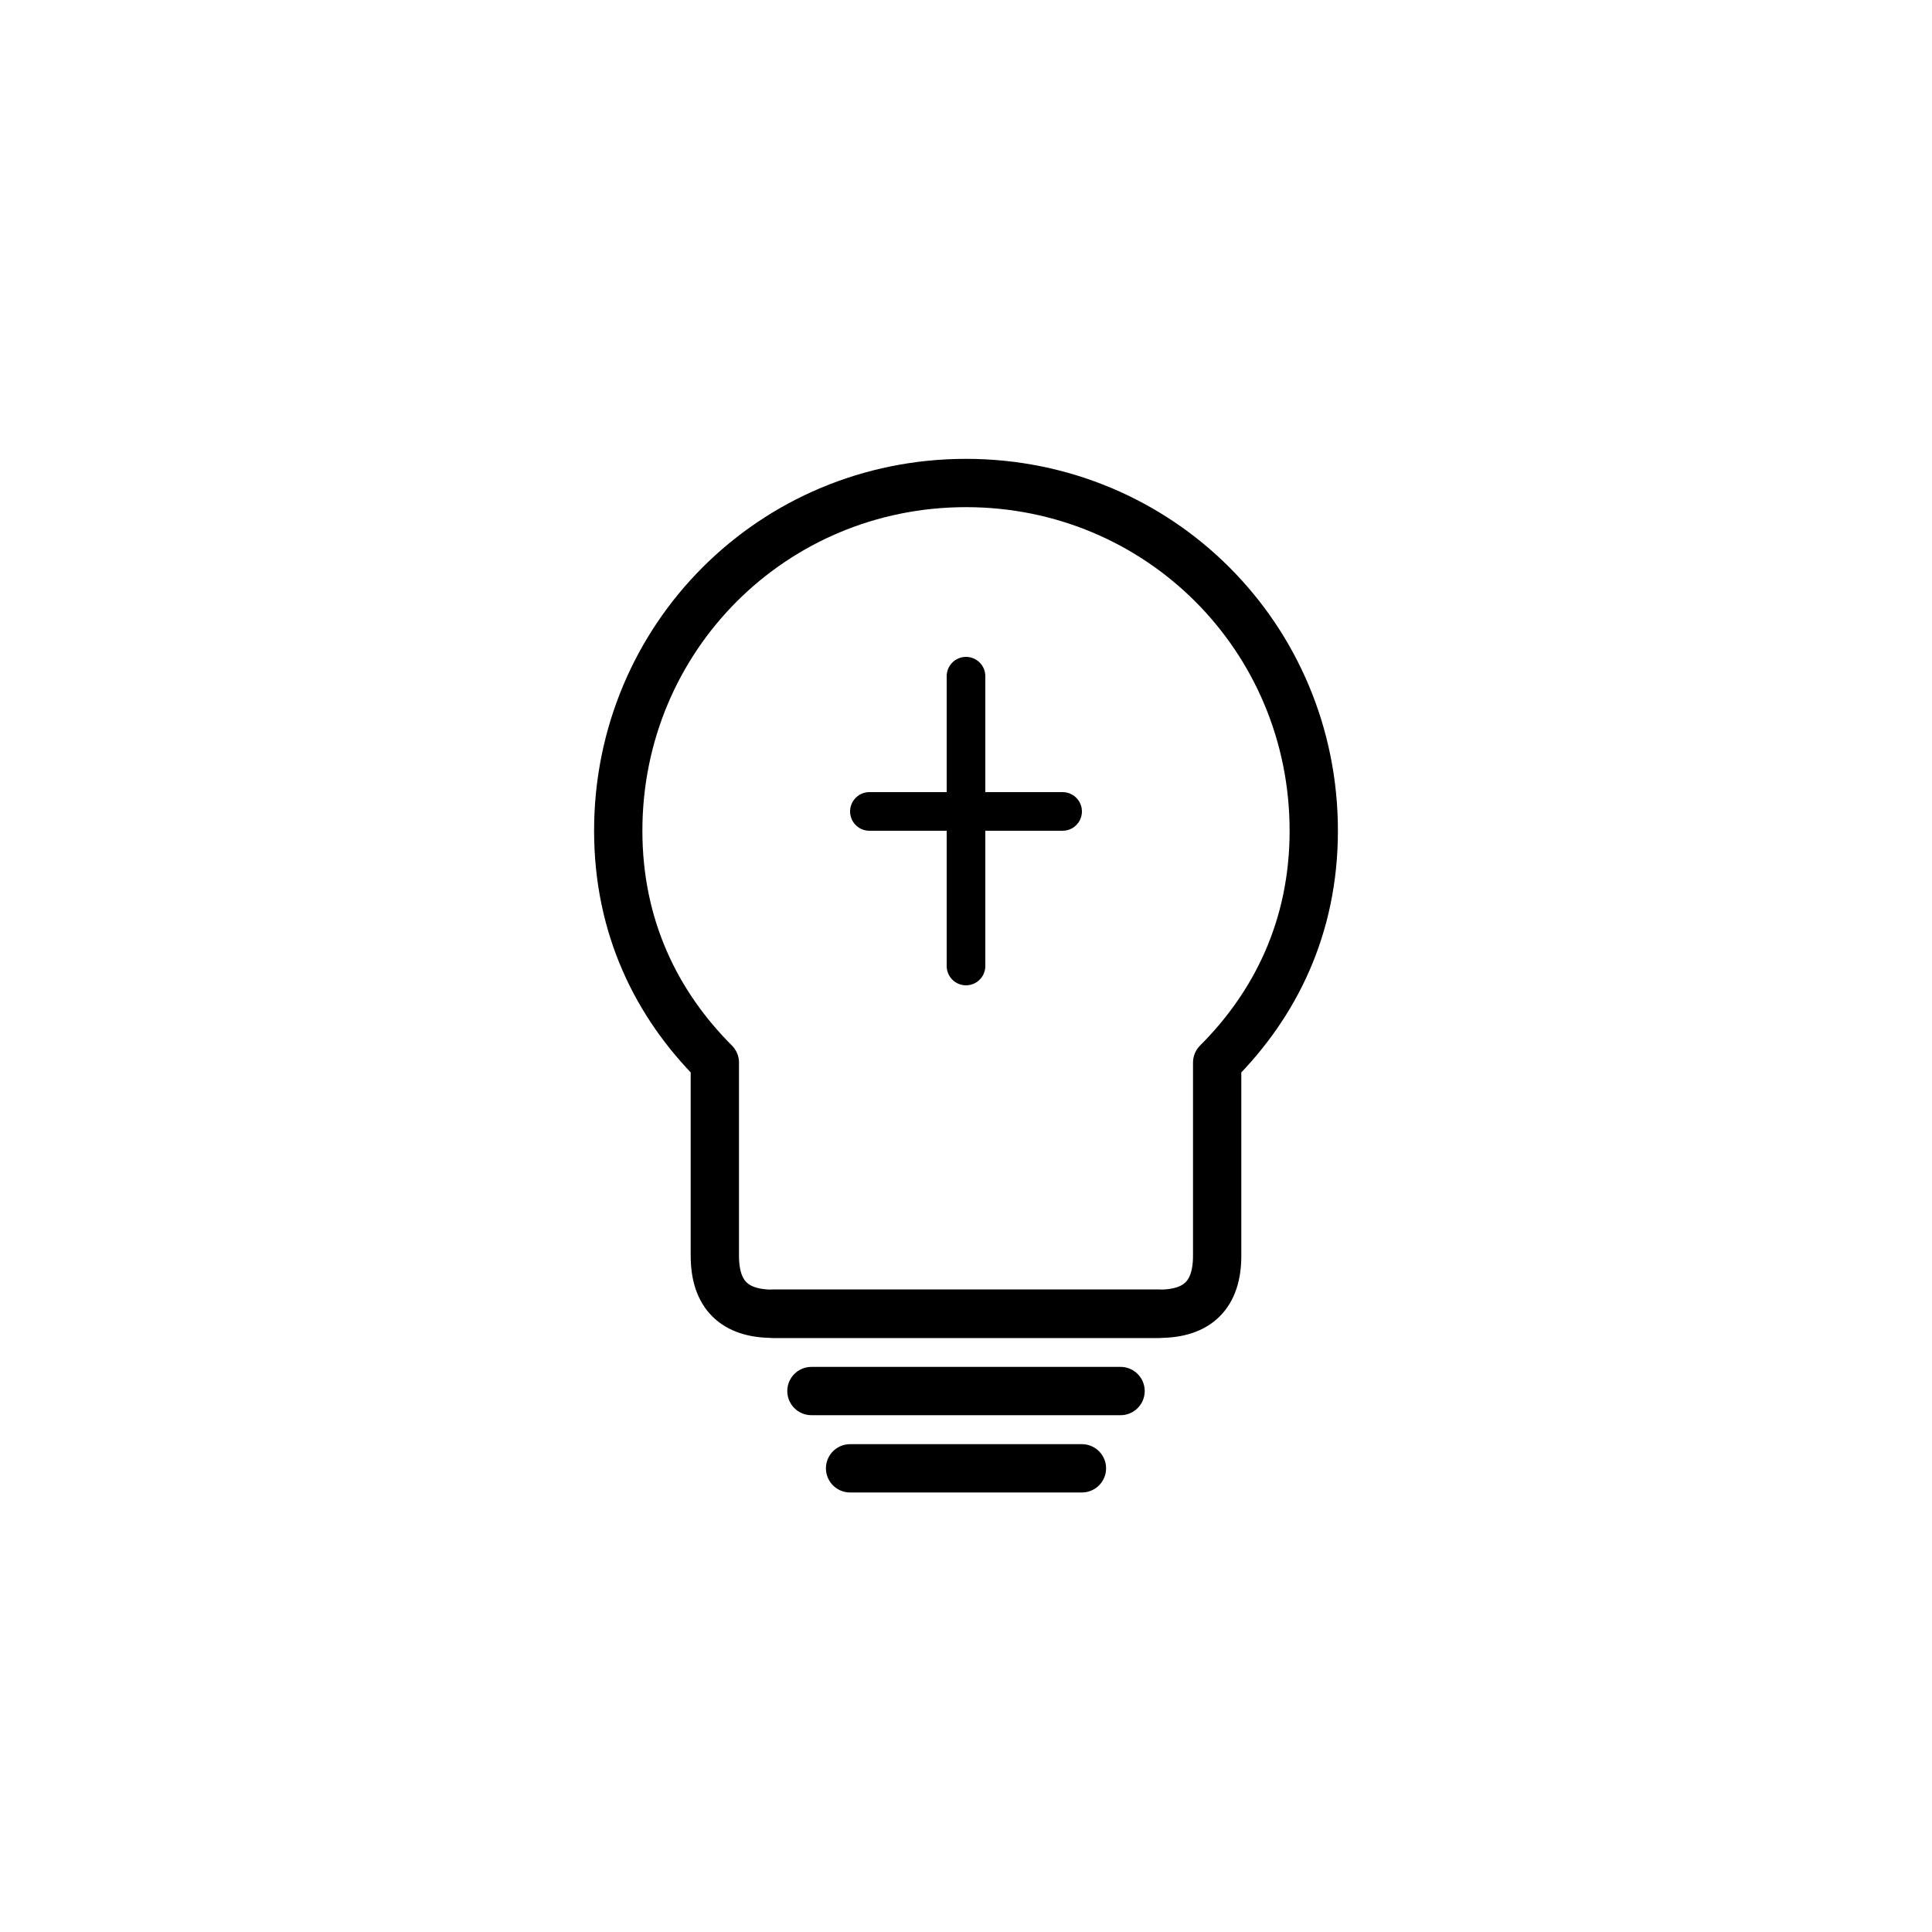 <svg xmlns="http://www.w3.org/2000/svg" viewBox="0 0 100 100" fill="none" stroke="currentColor" stroke-width="2" stroke-linecap="round" stroke-linejoin="round">
  <!-- Lightbulb -->
  <path d="M50,25 C40,25 32,33 32,43 C32,48 34,52 37,55 L37,65 C37,67 38,68 40,68 L60,68 C62,68 63,67 63,65 L63,55 C66,52 68,48 68,43 C68,33 60,25 50,25 Z" stroke-width="2.5"/>
  <!-- Filament -->
  <line x1="50" y1="35" x2="50" y2="50" stroke-width="2"/>
  <line x1="45" y1="42" x2="55" y2="42" stroke-width="2"/>
  <!-- Base -->
  <line x1="40" y1="68" x2="60" y2="68" stroke-width="2.5"/>
  <line x1="42" y1="72" x2="58" y2="72" stroke-width="2.5"/>
  <line x1="44" y1="76" x2="56" y2="76" stroke-width="2.5"/>
</svg>

